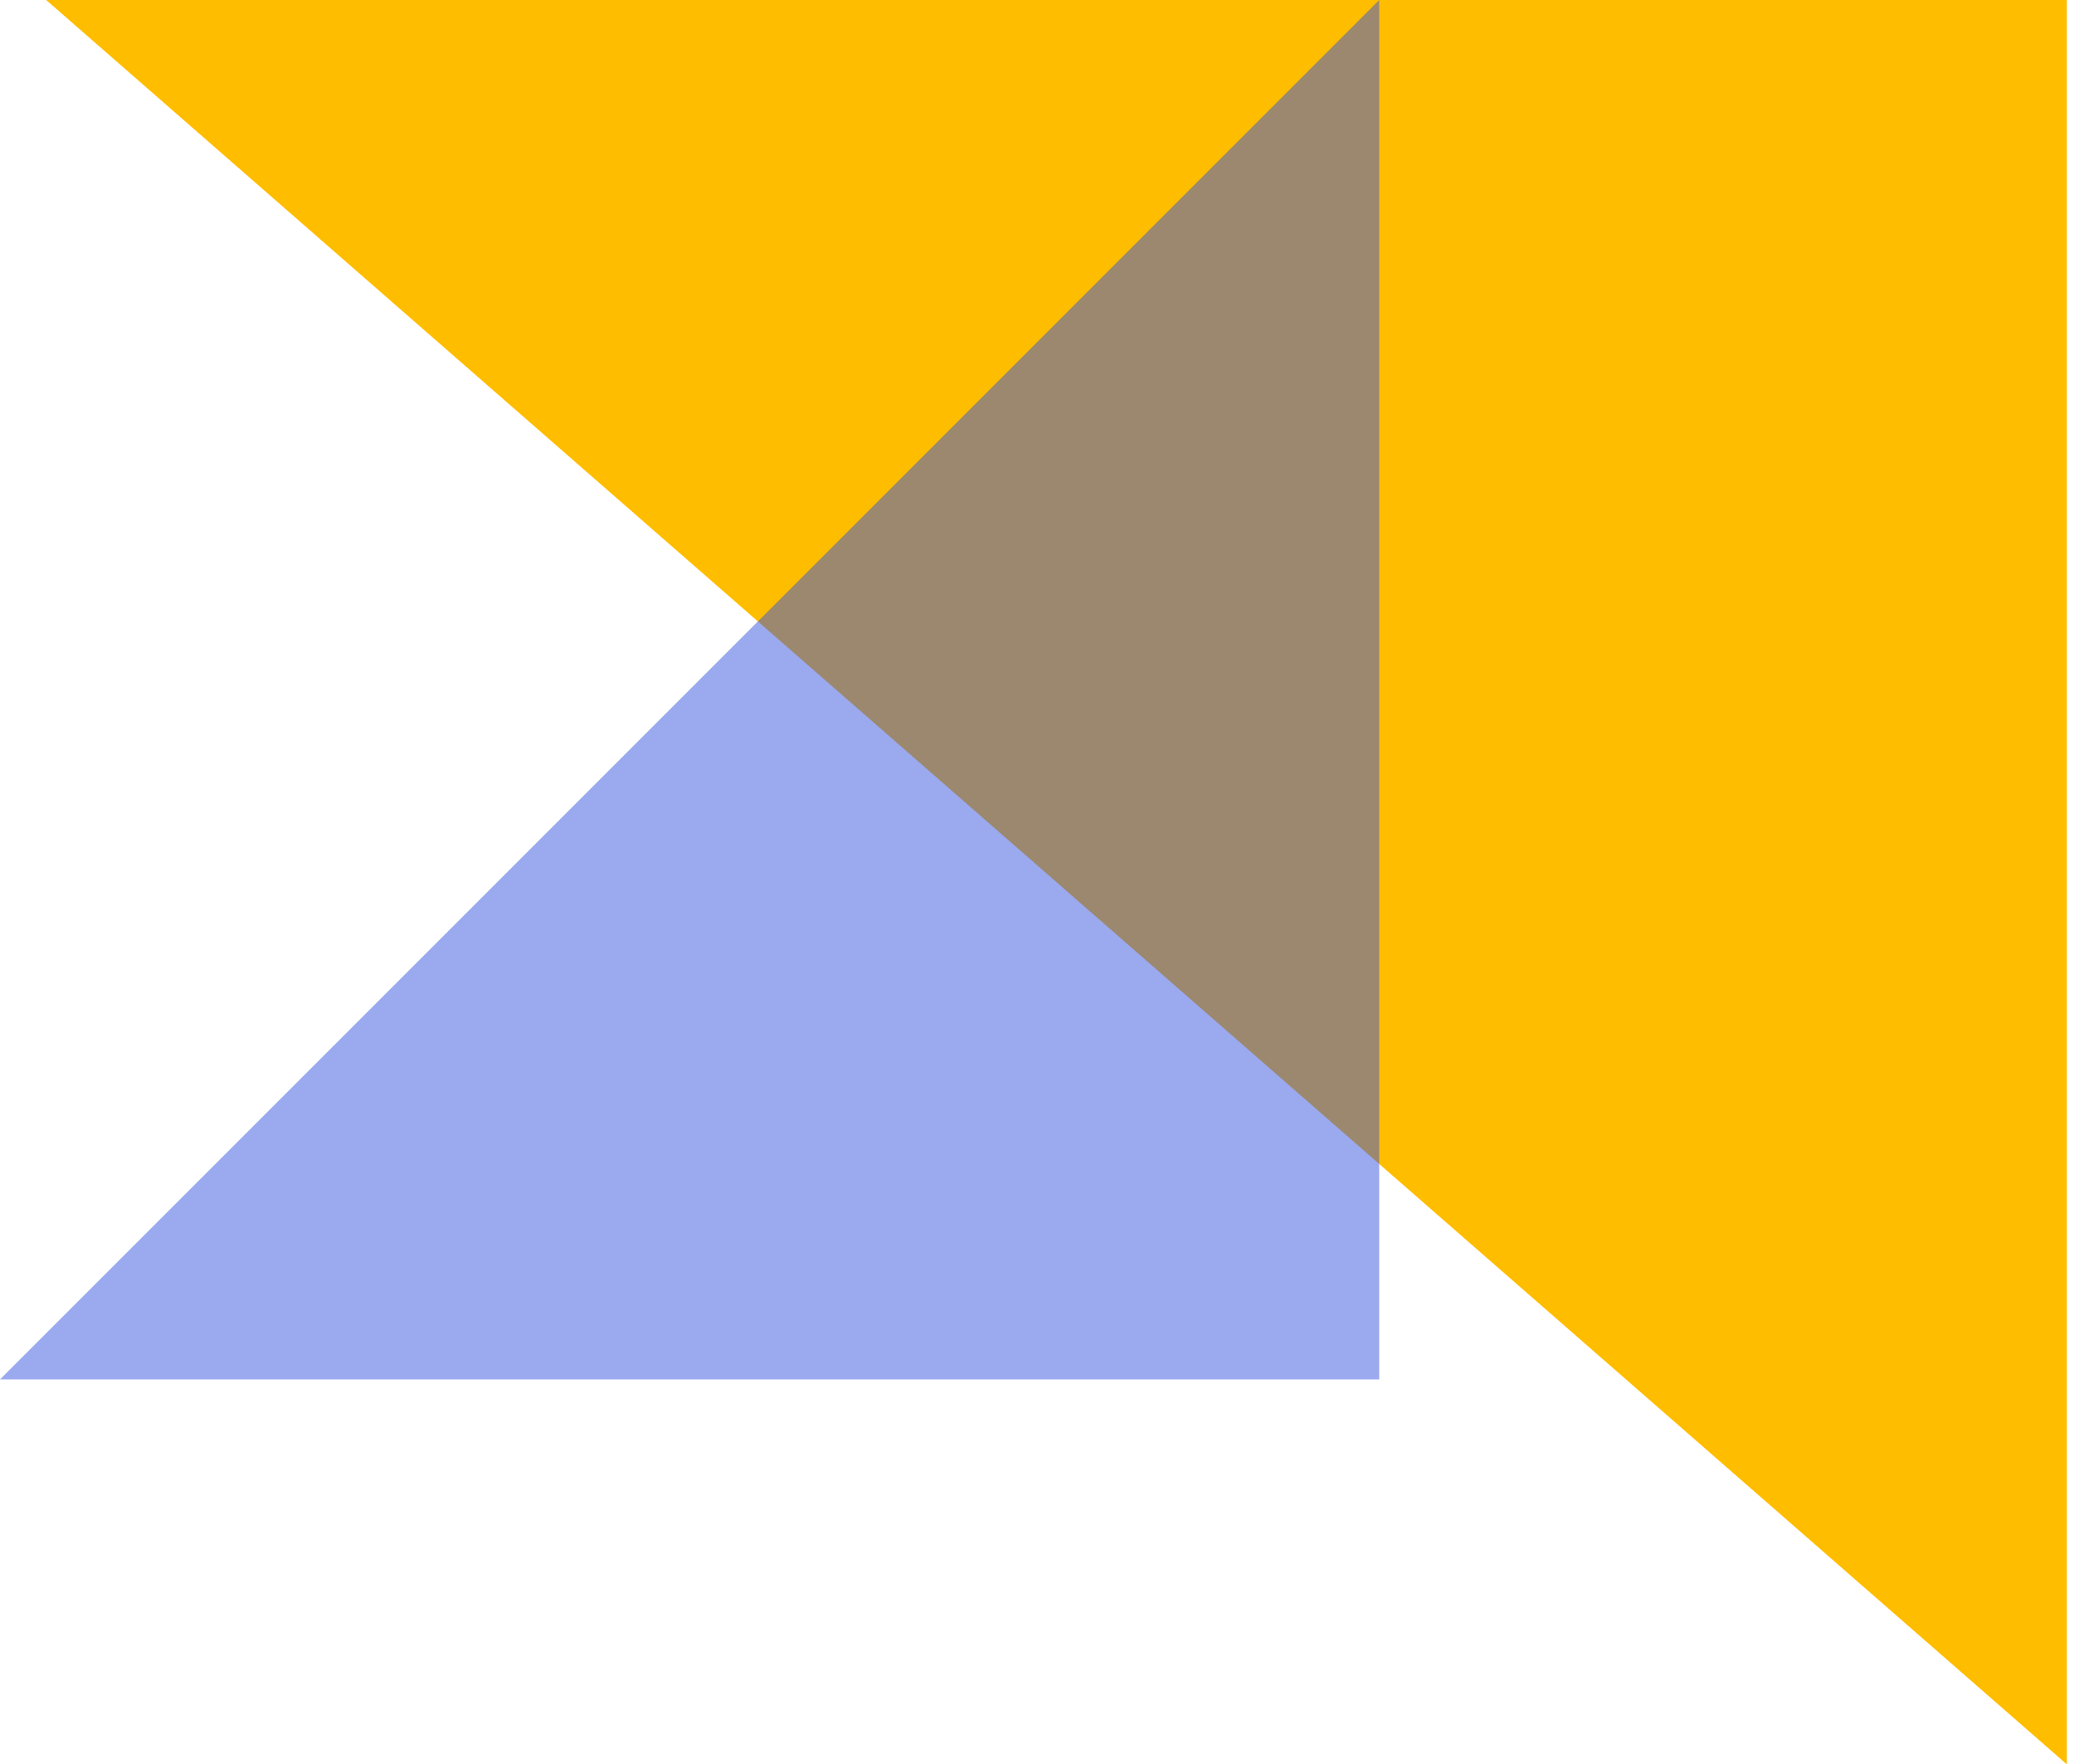 <svg xmlns="http://www.w3.org/2000/svg" width="174" height="148" viewBox="0 0 174 148" fill="none"><path d="M173.4 0L3.873 0L173.4 148L173.4 0Z" fill="#FFBD00"></path><path d="M0 115.709L115.709 115.709L115.709 -0L0 115.709Z" fill="#3955DF" fill-opacity="0.5"></path></svg>